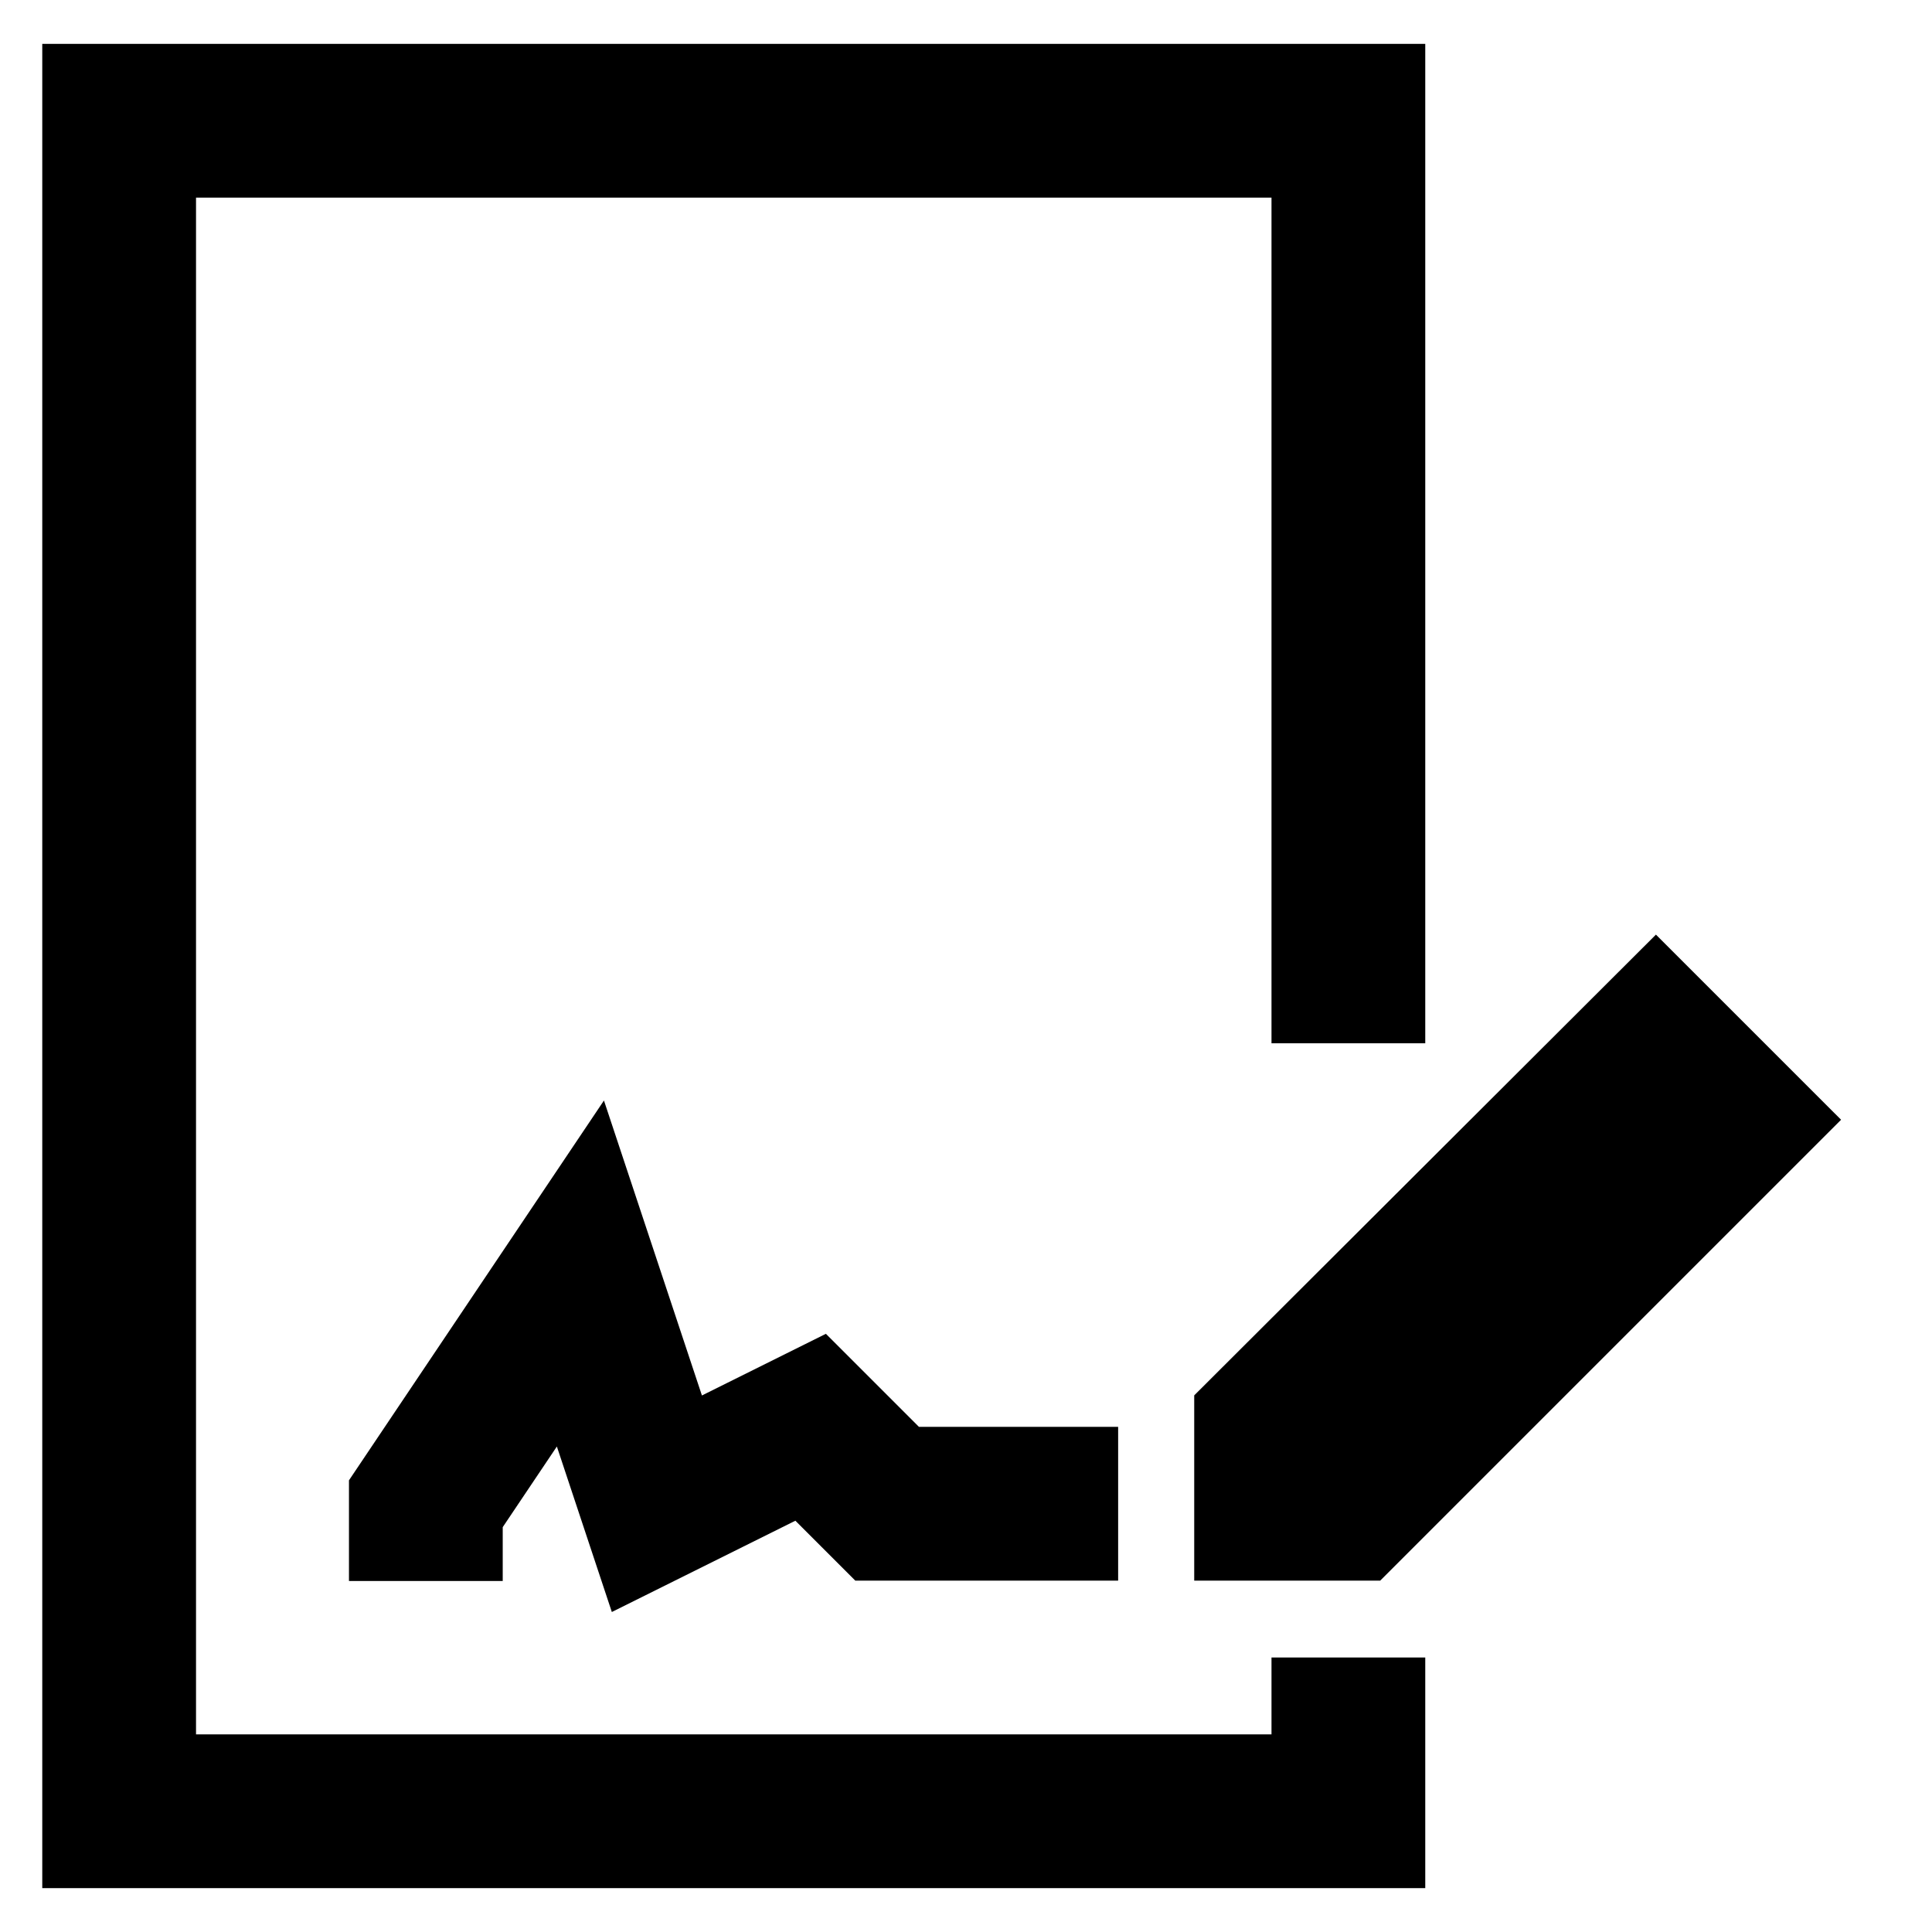 <svg id="Layer_1" data-name="Layer 1" xmlns="http://www.w3.org/2000/svg" viewBox="0 0 24 24"><defs><style>.cls-1,.cls-2{fill:none;stroke:#000;stroke-miterlimit:10;stroke-width:1.91px;}.cls-2{stroke-linecap:square;}</style></defs><polyline class="cls-1" points="16.75 20.59 16.75 22.5 1.48 22.5 1.48 1.5 16.75 1.5 16.75 12.96"/><path class="cls-2" d="M13.89,7.23h0Z"/><path class="cls-2" d="M13.89,11.05h0Z"/><polyline class="cls-1" points="5.29 19.64 5.29 18.68 7.21 15.82 8.16 18.68 10.07 17.73 11.02 18.68 13.89 18.68"/><polygon class="cls-1" points="16.75 18.68 15.79 18.68 15.79 17.73 20.57 12.96 21.52 13.91 16.75 18.68"/></svg>
